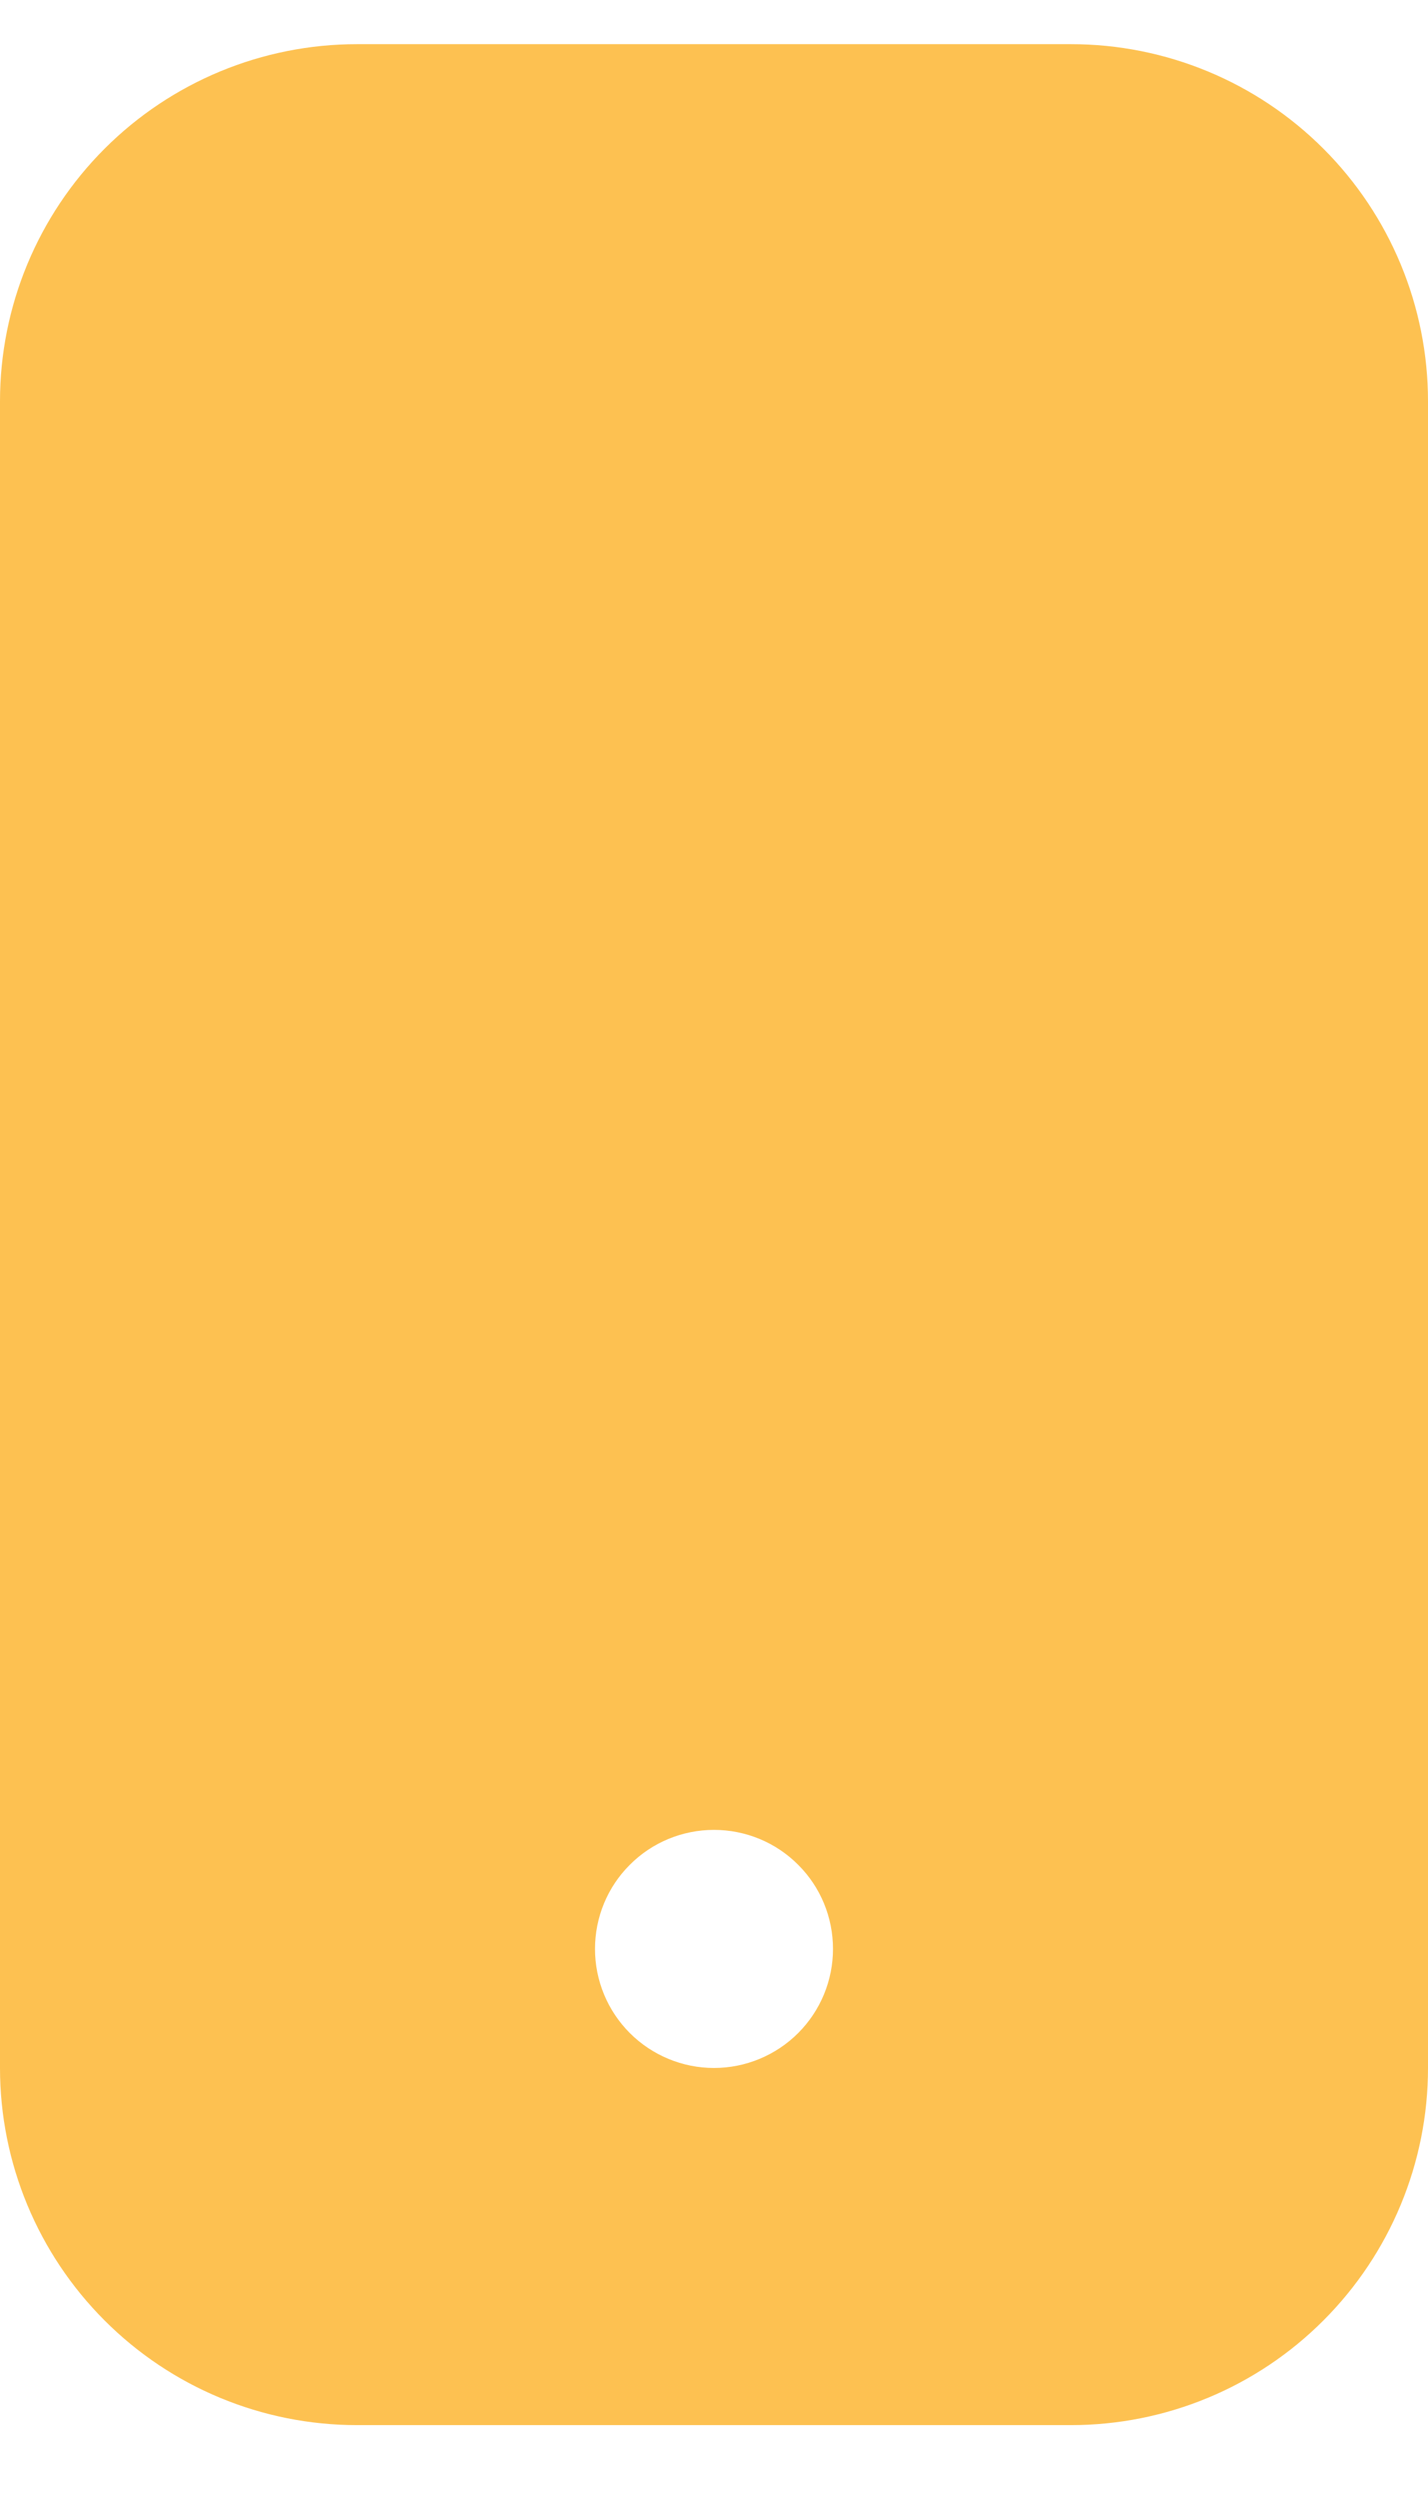 <svg width="12" height="21" viewBox="0 0 12 21" fill="none" xmlns="http://www.w3.org/2000/svg">
<path d="M3 0.371H9C9.796 0.371 10.559 0.687 11.121 1.249C11.684 1.812 12 2.575 12 3.371V17.371C12 18.166 11.684 18.929 11.121 19.492C10.559 20.055 9.796 20.371 9 20.371H3C2.204 20.371 1.441 20.055 0.879 19.492C0.316 18.929 0 18.166 0 17.371L0 3.371C0 2.575 0.316 1.812 0.879 1.249C1.441 0.687 2.204 0.371 3 0.371ZM6 17.371C6.265 17.371 6.52 17.265 6.707 17.078C6.895 16.89 7 16.636 7 16.371C7 16.105 6.895 15.851 6.707 15.664C6.52 15.476 6.265 15.371 6 15.371C5.735 15.371 5.48 15.476 5.293 15.664C5.105 15.851 5 16.105 5 16.371C5 16.636 5.105 16.89 5.293 17.078C5.48 17.265 5.735 17.371 6 17.371Z" fill="#FDC151"/>
</svg>
